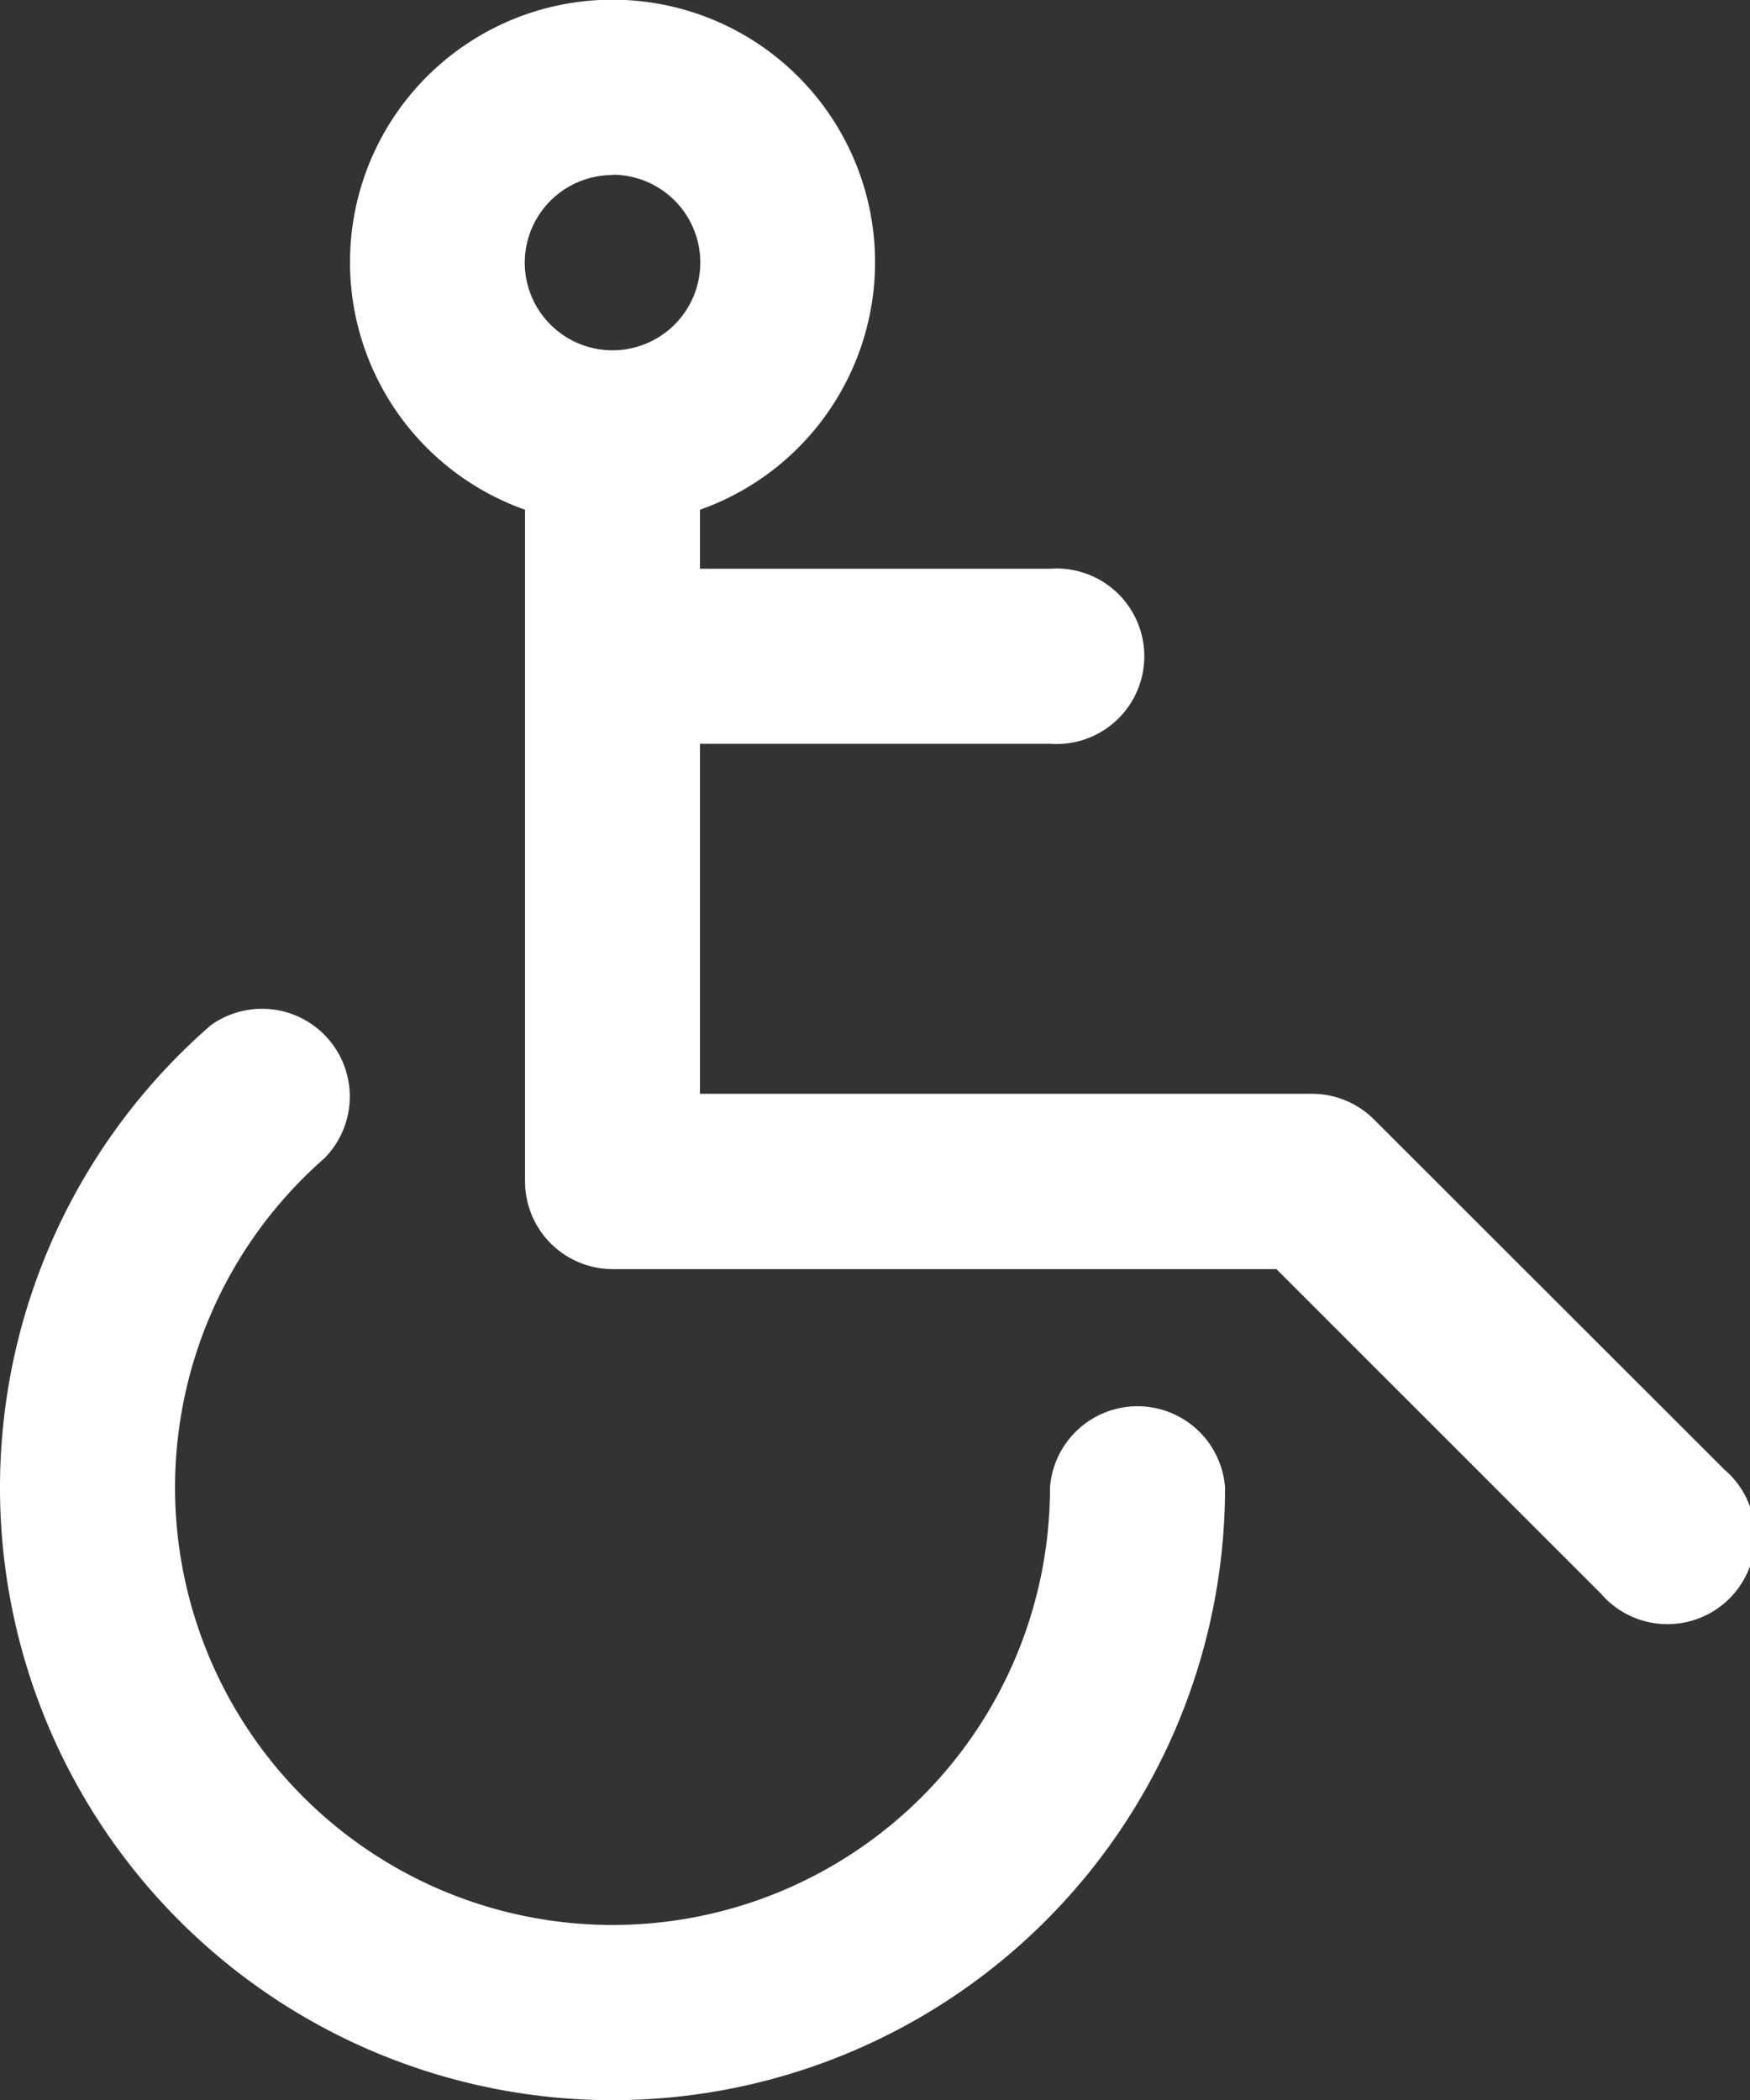 <svg id="handicap" xmlns="http://www.w3.org/2000/svg" width="17.945" height="21.535" viewBox="0 0 17.945 21.535">
  <rect x="0" y="0" width="17.945" height="21.535" fill="#333333" stroke="none"/>
  <path id="Tracé_7446" data-name="Tracé 7446" d="M2.147,183.979a6.281,6.281,0,1,0,10.415,4.727.9.9,0,0,0-1.795,0,4.486,4.486,0,1,1-7.441-3.375.9.9,0,0,0-1.18-1.353Zm0,0" transform="translate(0 -173.453)" fill="#fff"/>
  <path id="Tracé_7447" data-name="Tracé 7447" d="M69.384,2.692a2.692,2.692,0,1,0-3.589,2.535v6.887a.9.9,0,0,0,.9.9H73.5l3.326,3.326a.9.9,0,1,0,1.269-1.269L74.5,11.479a.9.9,0,0,0-.634-.263H67.589V7.627h3.589a.9.9,0,1,0,0-1.795H67.589V5.227A2.693,2.693,0,0,0,69.384,2.692Zm-2.692-.9a.9.9,0,1,1-.9.9A.9.9,0,0,1,66.692,1.795Zm0,0" transform="translate(-60.411)" fill="#fff"/>
</svg>

